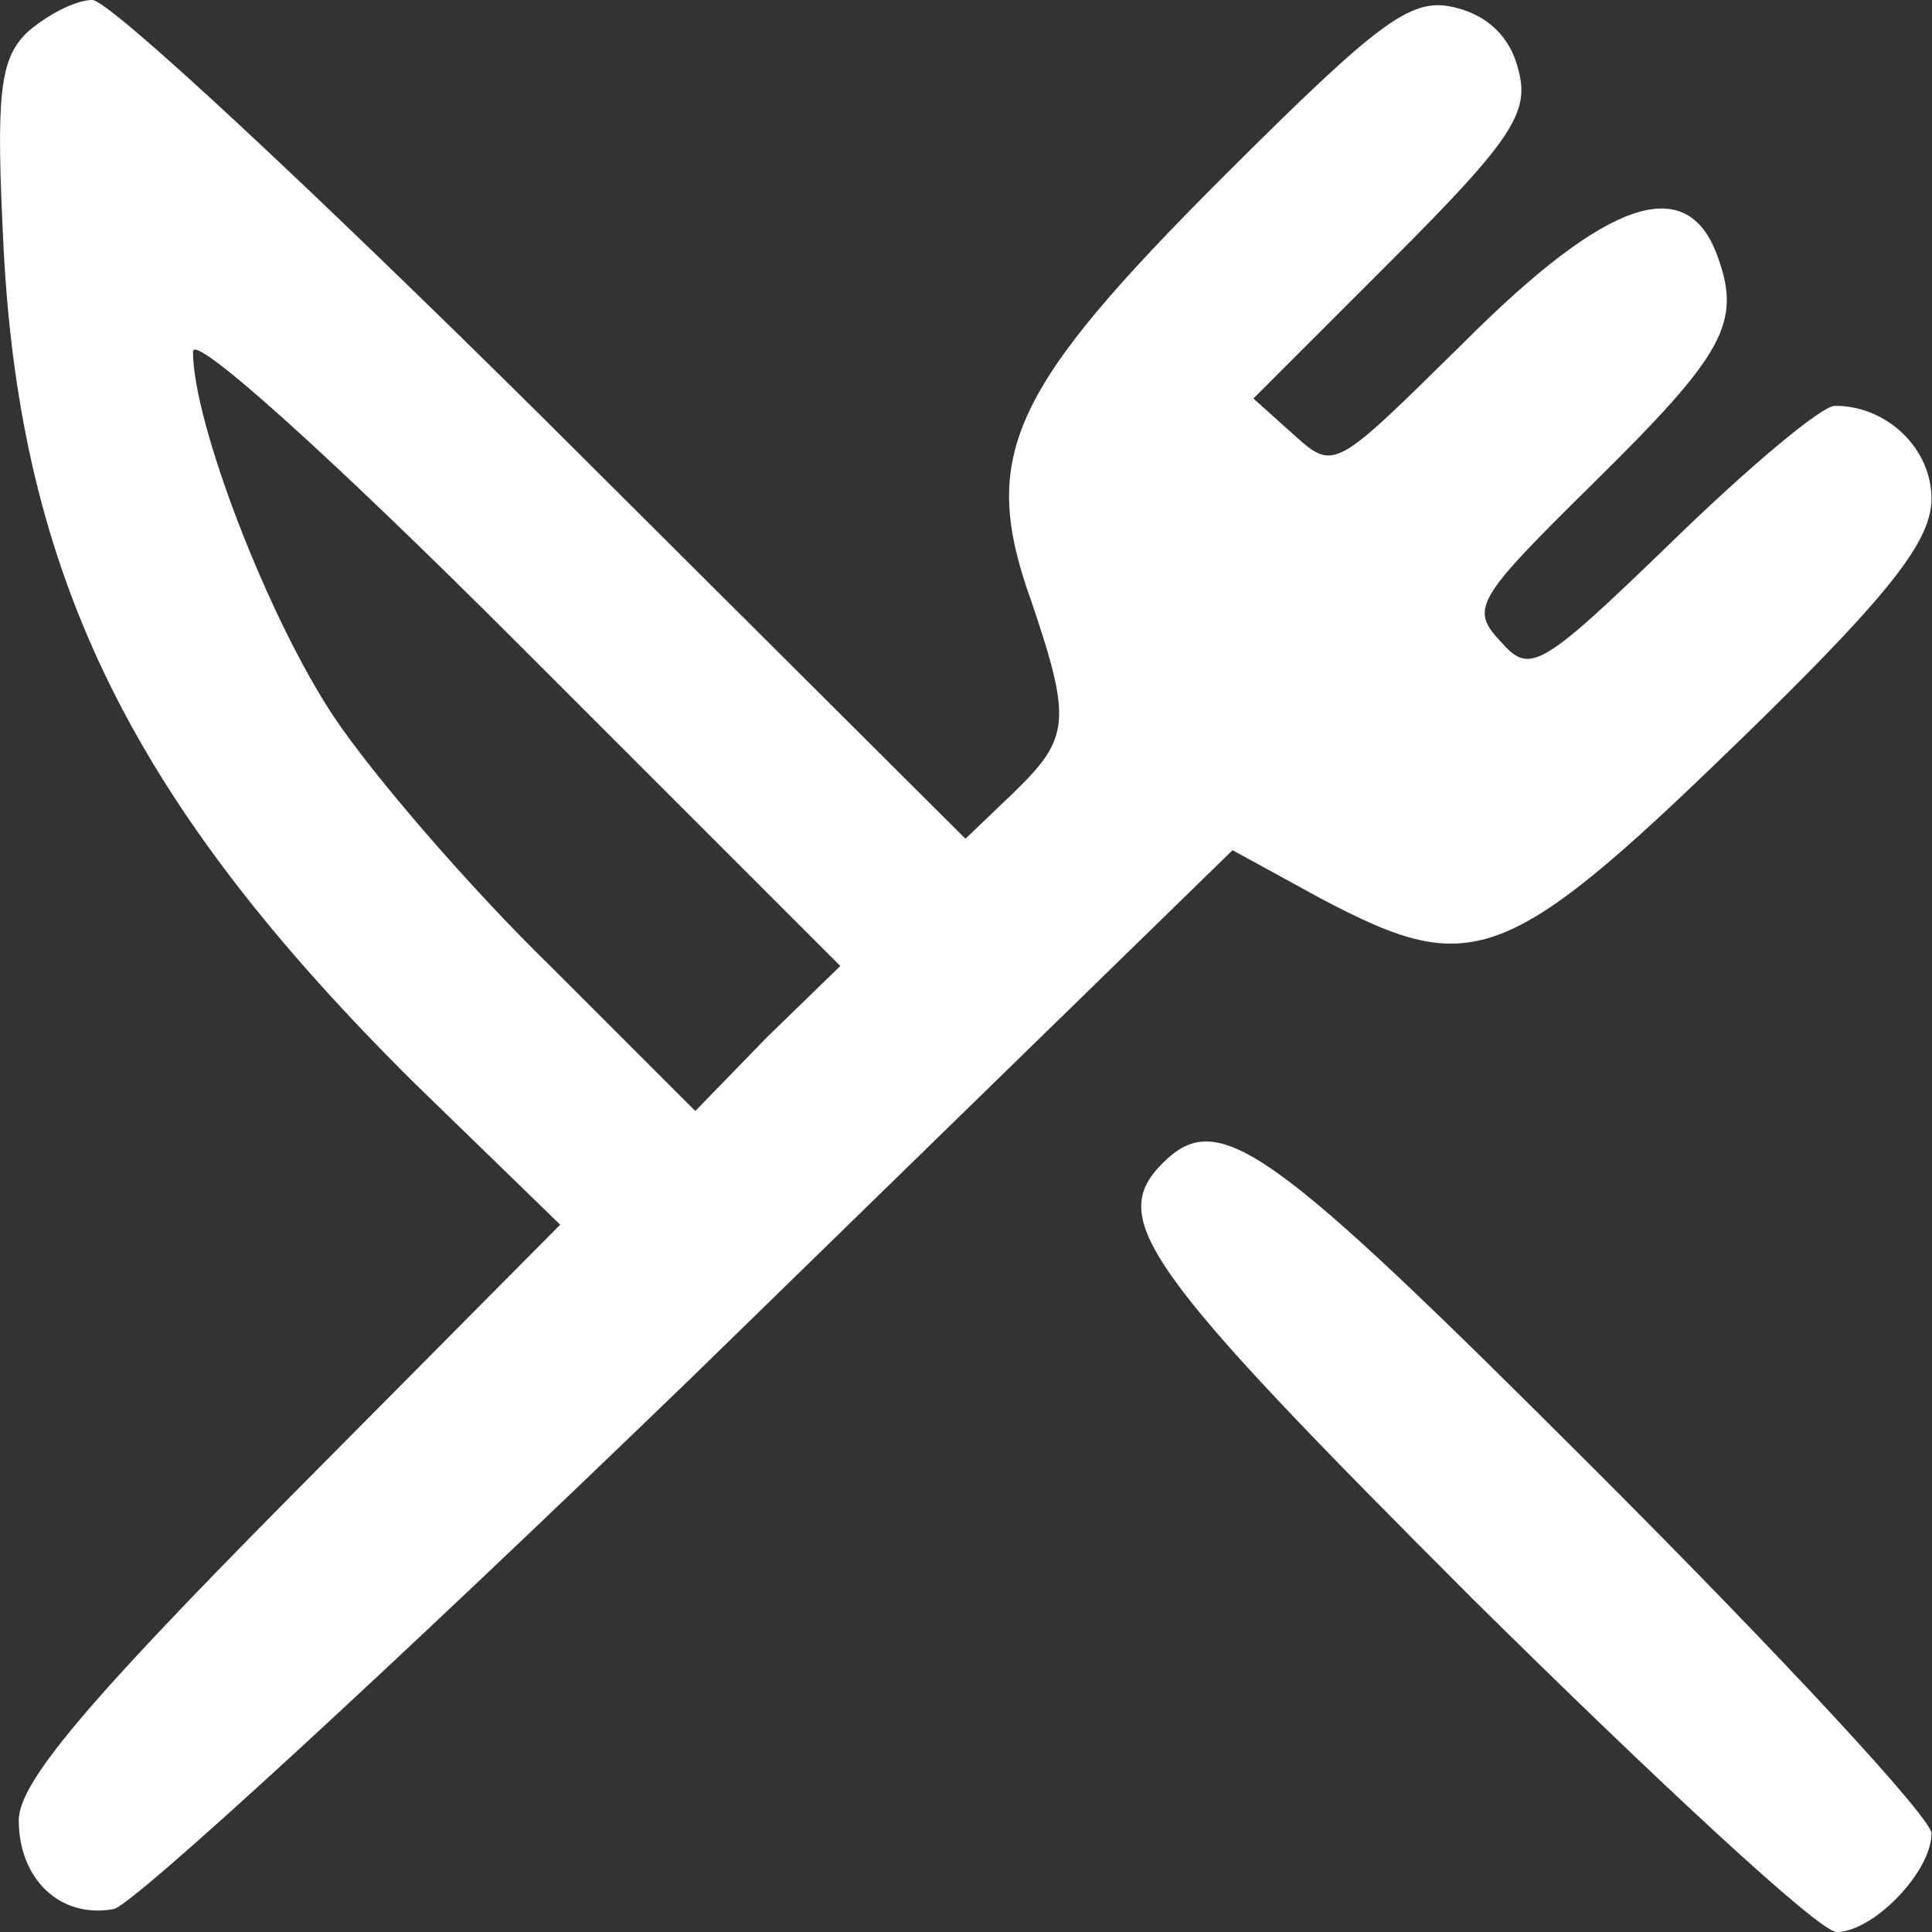 <?xml version="1.0" encoding="UTF-8" standalone="no"?>
<!-- Created with Inkscape (http://www.inkscape.org/) -->

<svg
   width="14"
   height="14"
   viewBox="0 0 3.704 3.704"
   version="1.1"
   id="svg4434"
   xmlns="http://www.w3.org/2000/svg"
   xmlns:svg="http://www.w3.org/2000/svg">
  <rect x="0" y="0" width="3.704" height="3.704" fill="#333333" stroke="none"/>
  <defs
     id="defs4431" />
  <path
     d="m 0.051,0.063 c -0.052,0.052 -0.059,0.119 -0.044,0.415 0.033,0.63 0.248,1.063 0.785,1.596 L 1.074,2.348 0.555,2.871 c -0.396,0.4 -0.519,0.548 -0.519,0.619 0,0.111 0.078,0.189 0.182,0.17 0.037,-0.007 0.537,-0.467 1.108,-1.019 l 1.037,-1.011 0.17,0.093 c 0.296,0.156 0.356,0.133 0.848,-0.348 0.248,-0.244 0.322,-0.341 0.322,-0.419 0,-0.096 -0.085,-0.178 -0.185,-0.178 -0.026,0 -0.167,0.119 -0.311,0.259 -0.256,0.248 -0.274,0.256 -0.33,0.193 -0.059,-0.063 -0.048,-0.081 0.174,-0.3 0.256,-0.252 0.289,-0.311 0.241,-0.441 -0.059,-0.159 -0.211,-0.107 -0.485,0.167 -0.248,0.244 -0.248,0.248 -0.326,0.178 l -0.078,-0.07 0.267,-0.267 c 0.23,-0.23 0.263,-0.282 0.241,-0.363 -0.015,-0.063 -0.059,-0.104 -0.119,-0.119 -0.085,-0.022 -0.141,0.019 -0.445,0.322 -0.411,0.411 -0.47,0.537 -0.37,0.815 0.078,0.23 0.074,0.263 -0.033,0.367 l -0.093,0.089 L 1.044,0.804 C 0.599,0.363 0.21,0 0.177,0 c -0.033,0 -0.089,0.03 -0.126,0.063 z M 1.47,1.989 1.333,2.13 1.055,1.852 C 0.899,1.7 0.714,1.485 0.64,1.374 0.514,1.185 0.37,0.811 0.37,0.674 c 0,-0.037 0.267,0.204 0.619,0.556 l 0.622,0.622 z"
     id="path31"
     style="stroke-width:0.004;fill:#ffffff" />
  <path
     d="m 2.229,2.23 c -0.107,0.107 -0.037,0.204 0.596,0.837 0.352,0.348 0.663,0.637 0.696,0.637 0.07,0 0.182,-0.115 0.182,-0.189 0,-0.03 -0.289,-0.341 -0.641,-0.693 C 2.433,2.193 2.337,2.122 2.229,2.23 Z"
     id="path32"
     style="stroke-width:0.004;fill:#ffffff" />
</svg>
